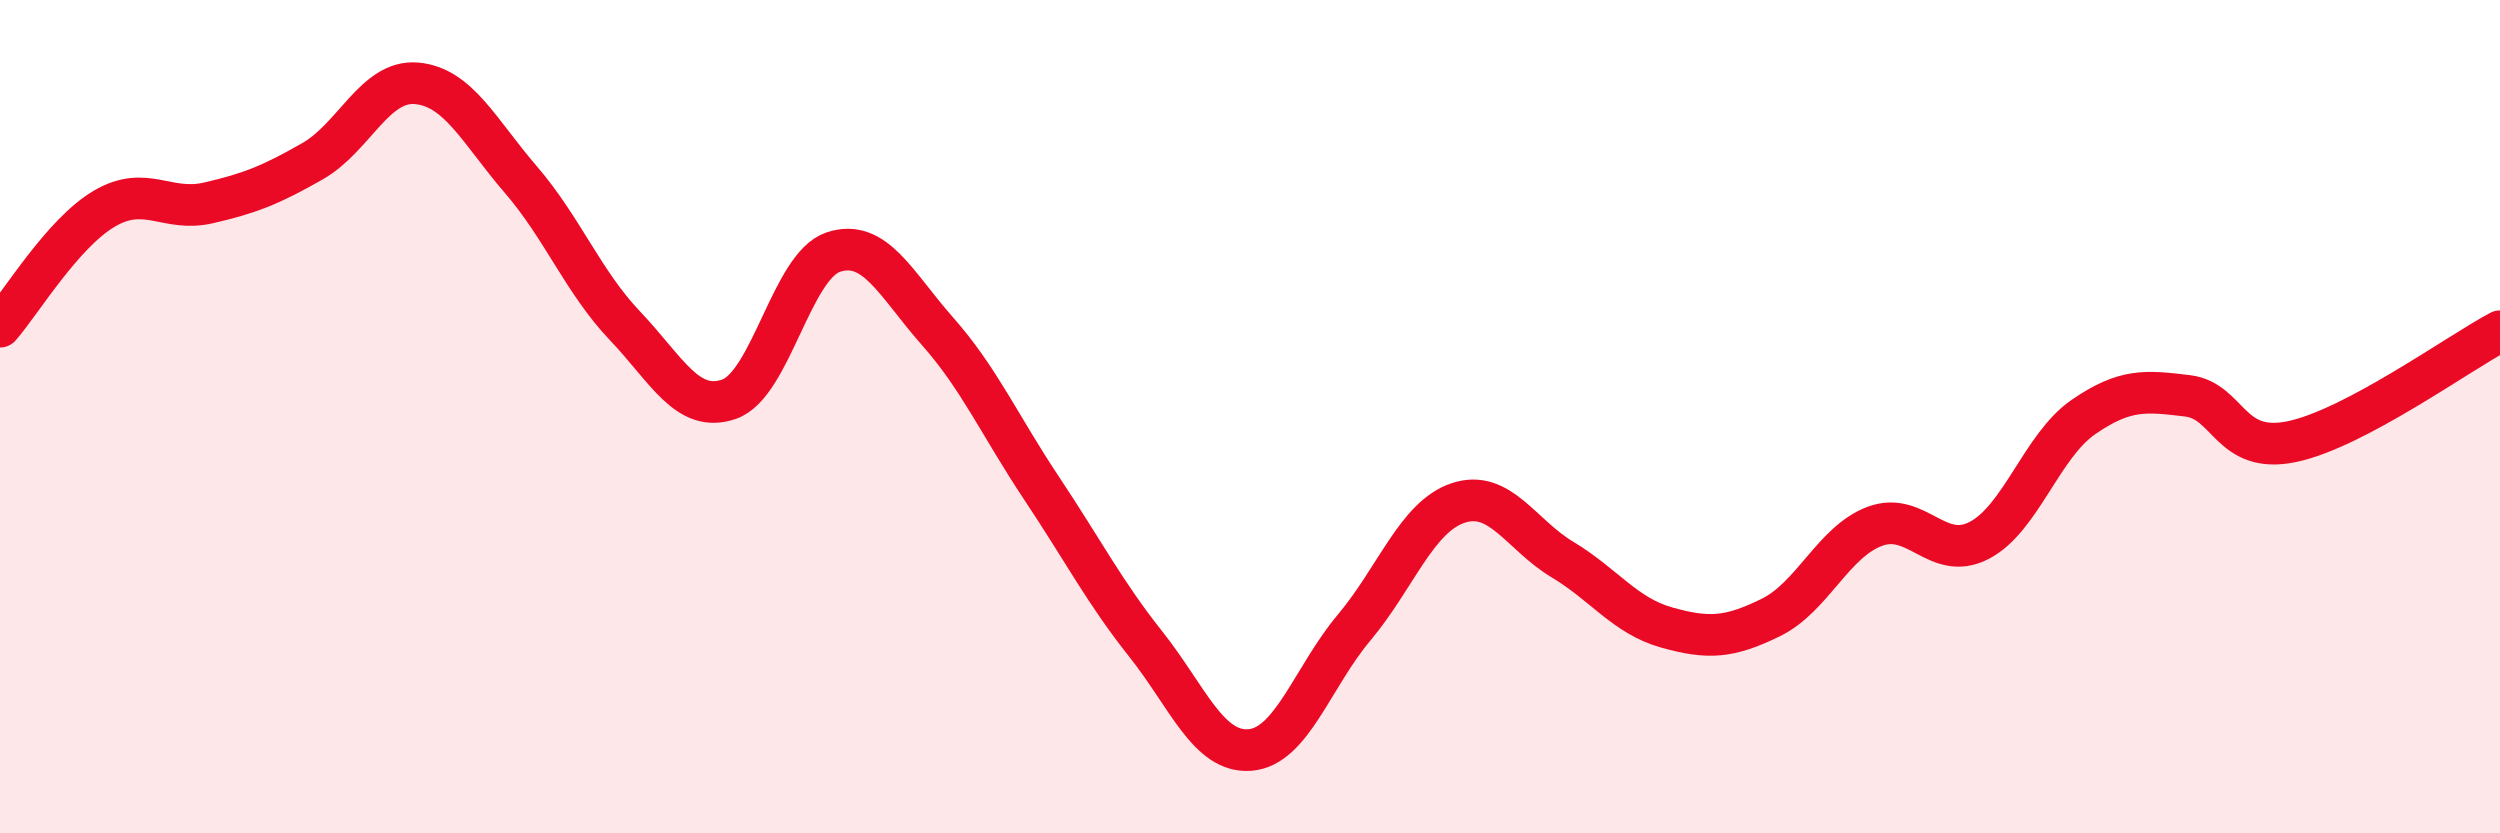 
    <svg width="60" height="20" viewBox="0 0 60 20" xmlns="http://www.w3.org/2000/svg">
      <path
        d="M 0,7.84 C 0.5,7.27 1.5,5.6 2.5,5.01 C 3.5,4.42 4,5.1 5,4.87 C 6,4.64 6.5,4.44 7.5,3.87 C 8.5,3.3 9,1.91 10,2 C 11,2.09 11.5,3.15 12.5,4.31 C 13.5,5.47 14,6.77 15,7.82 C 16,8.87 16.5,9.93 17.5,9.58 C 18.5,9.23 19,6.38 20,6.05 C 21,5.72 21.5,6.82 22.5,7.95 C 23.5,9.08 24,10.22 25,11.72 C 26,13.22 26.5,14.2 27.5,15.46 C 28.5,16.72 29,18.08 30,18 C 31,17.92 31.5,16.25 32.5,15.06 C 33.5,13.87 34,12.4 35,12.07 C 36,11.74 36.5,12.83 37.5,13.43 C 38.5,14.03 39,14.78 40,15.06 C 41,15.34 41.5,15.31 42.5,14.82 C 43.5,14.33 44,13 45,12.63 C 46,12.26 46.5,13.49 47.5,12.97 C 48.5,12.45 49,10.7 50,10.01 C 51,9.32 51.5,9.38 52.5,9.5 C 53.5,9.62 53.5,10.91 55,10.6 C 56.5,10.29 59,8.48 60,7.95L60 20L0 20Z"
        fill="#EB0A25"
        opacity="0.1"
        stroke-linecap="round"
        stroke-linejoin="round"
      />
      <path
        d="M 0,7.84 C 0.5,7.27 1.5,5.6 2.5,5.01 C 3.5,4.42 4,5.1 5,4.87 C 6,4.64 6.5,4.44 7.5,3.87 C 8.5,3.3 9,1.91 10,2 C 11,2.09 11.5,3.15 12.5,4.31 C 13.5,5.47 14,6.77 15,7.82 C 16,8.87 16.5,9.93 17.5,9.58 C 18.5,9.23 19,6.38 20,6.05 C 21,5.72 21.5,6.82 22.5,7.95 C 23.5,9.08 24,10.22 25,11.72 C 26,13.22 26.5,14.2 27.5,15.46 C 28.5,16.72 29,18.08 30,18 C 31,17.92 31.5,16.25 32.5,15.06 C 33.5,13.87 34,12.4 35,12.07 C 36,11.74 36.5,12.83 37.5,13.43 C 38.5,14.03 39,14.78 40,15.06 C 41,15.34 41.5,15.31 42.5,14.82 C 43.5,14.33 44,13 45,12.63 C 46,12.26 46.5,13.49 47.5,12.97 C 48.5,12.45 49,10.7 50,10.01 C 51,9.32 51.5,9.38 52.5,9.5 C 53.5,9.62 53.5,10.91 55,10.6 C 56.5,10.29 59,8.48 60,7.95"
        stroke="#EB0A25"
        stroke-width="1"
        fill="none"
        stroke-linecap="round"
        stroke-linejoin="round"
      />
    </svg>
  